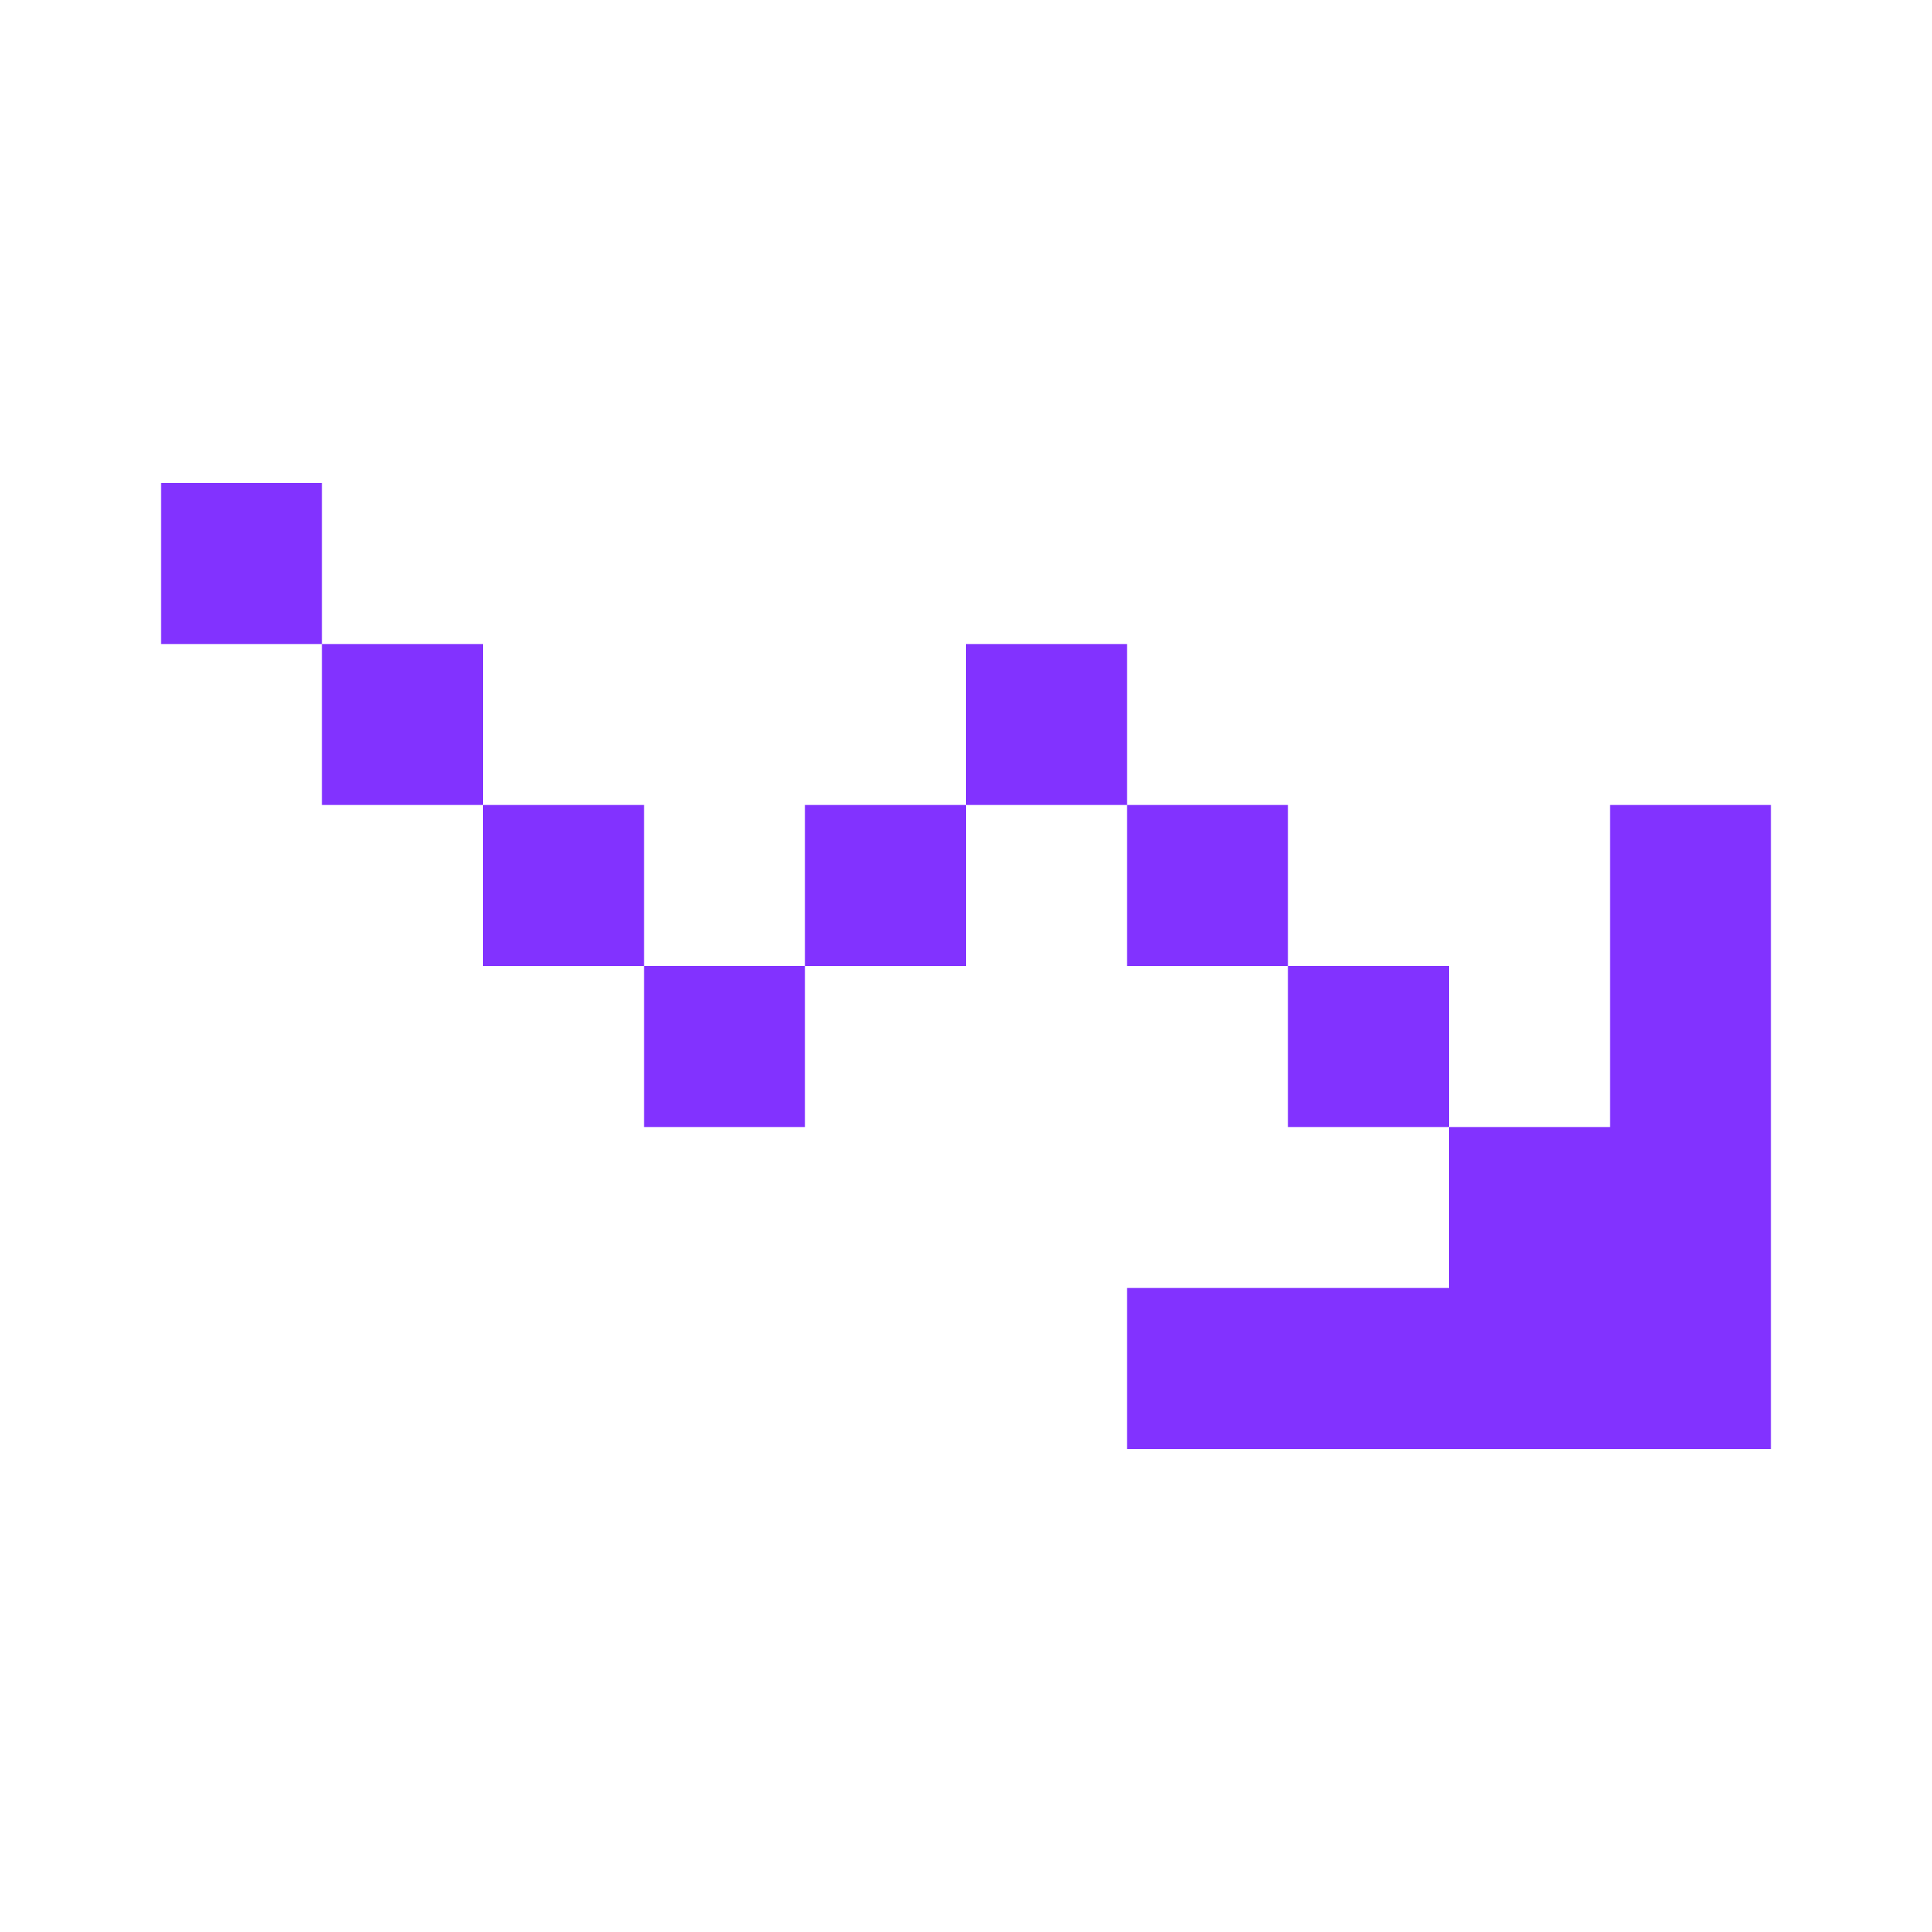<svg width="32" height="32" viewBox="0 0 32 32" fill="none" xmlns="http://www.w3.org/2000/svg">
<path d="M29.333 13.333V24H18.667V21.333H24V18.667H26.667V13.333H29.333ZM13.333 18.667H10.667V16H13.333V18.667ZM24 18.667H21.333V16H24V18.667ZM10.667 16H8V13.333H10.667V16ZM16 16H13.333V13.333H16V16ZM21.333 16H18.667V13.333H21.333V16ZM8 13.333H5.333V10.667H8V13.333ZM18.667 13.333H16V10.667H18.667V13.333ZM5.333 10.667H2.667V8H5.333V10.667Z" fill="#8232FF"/>
</svg>
